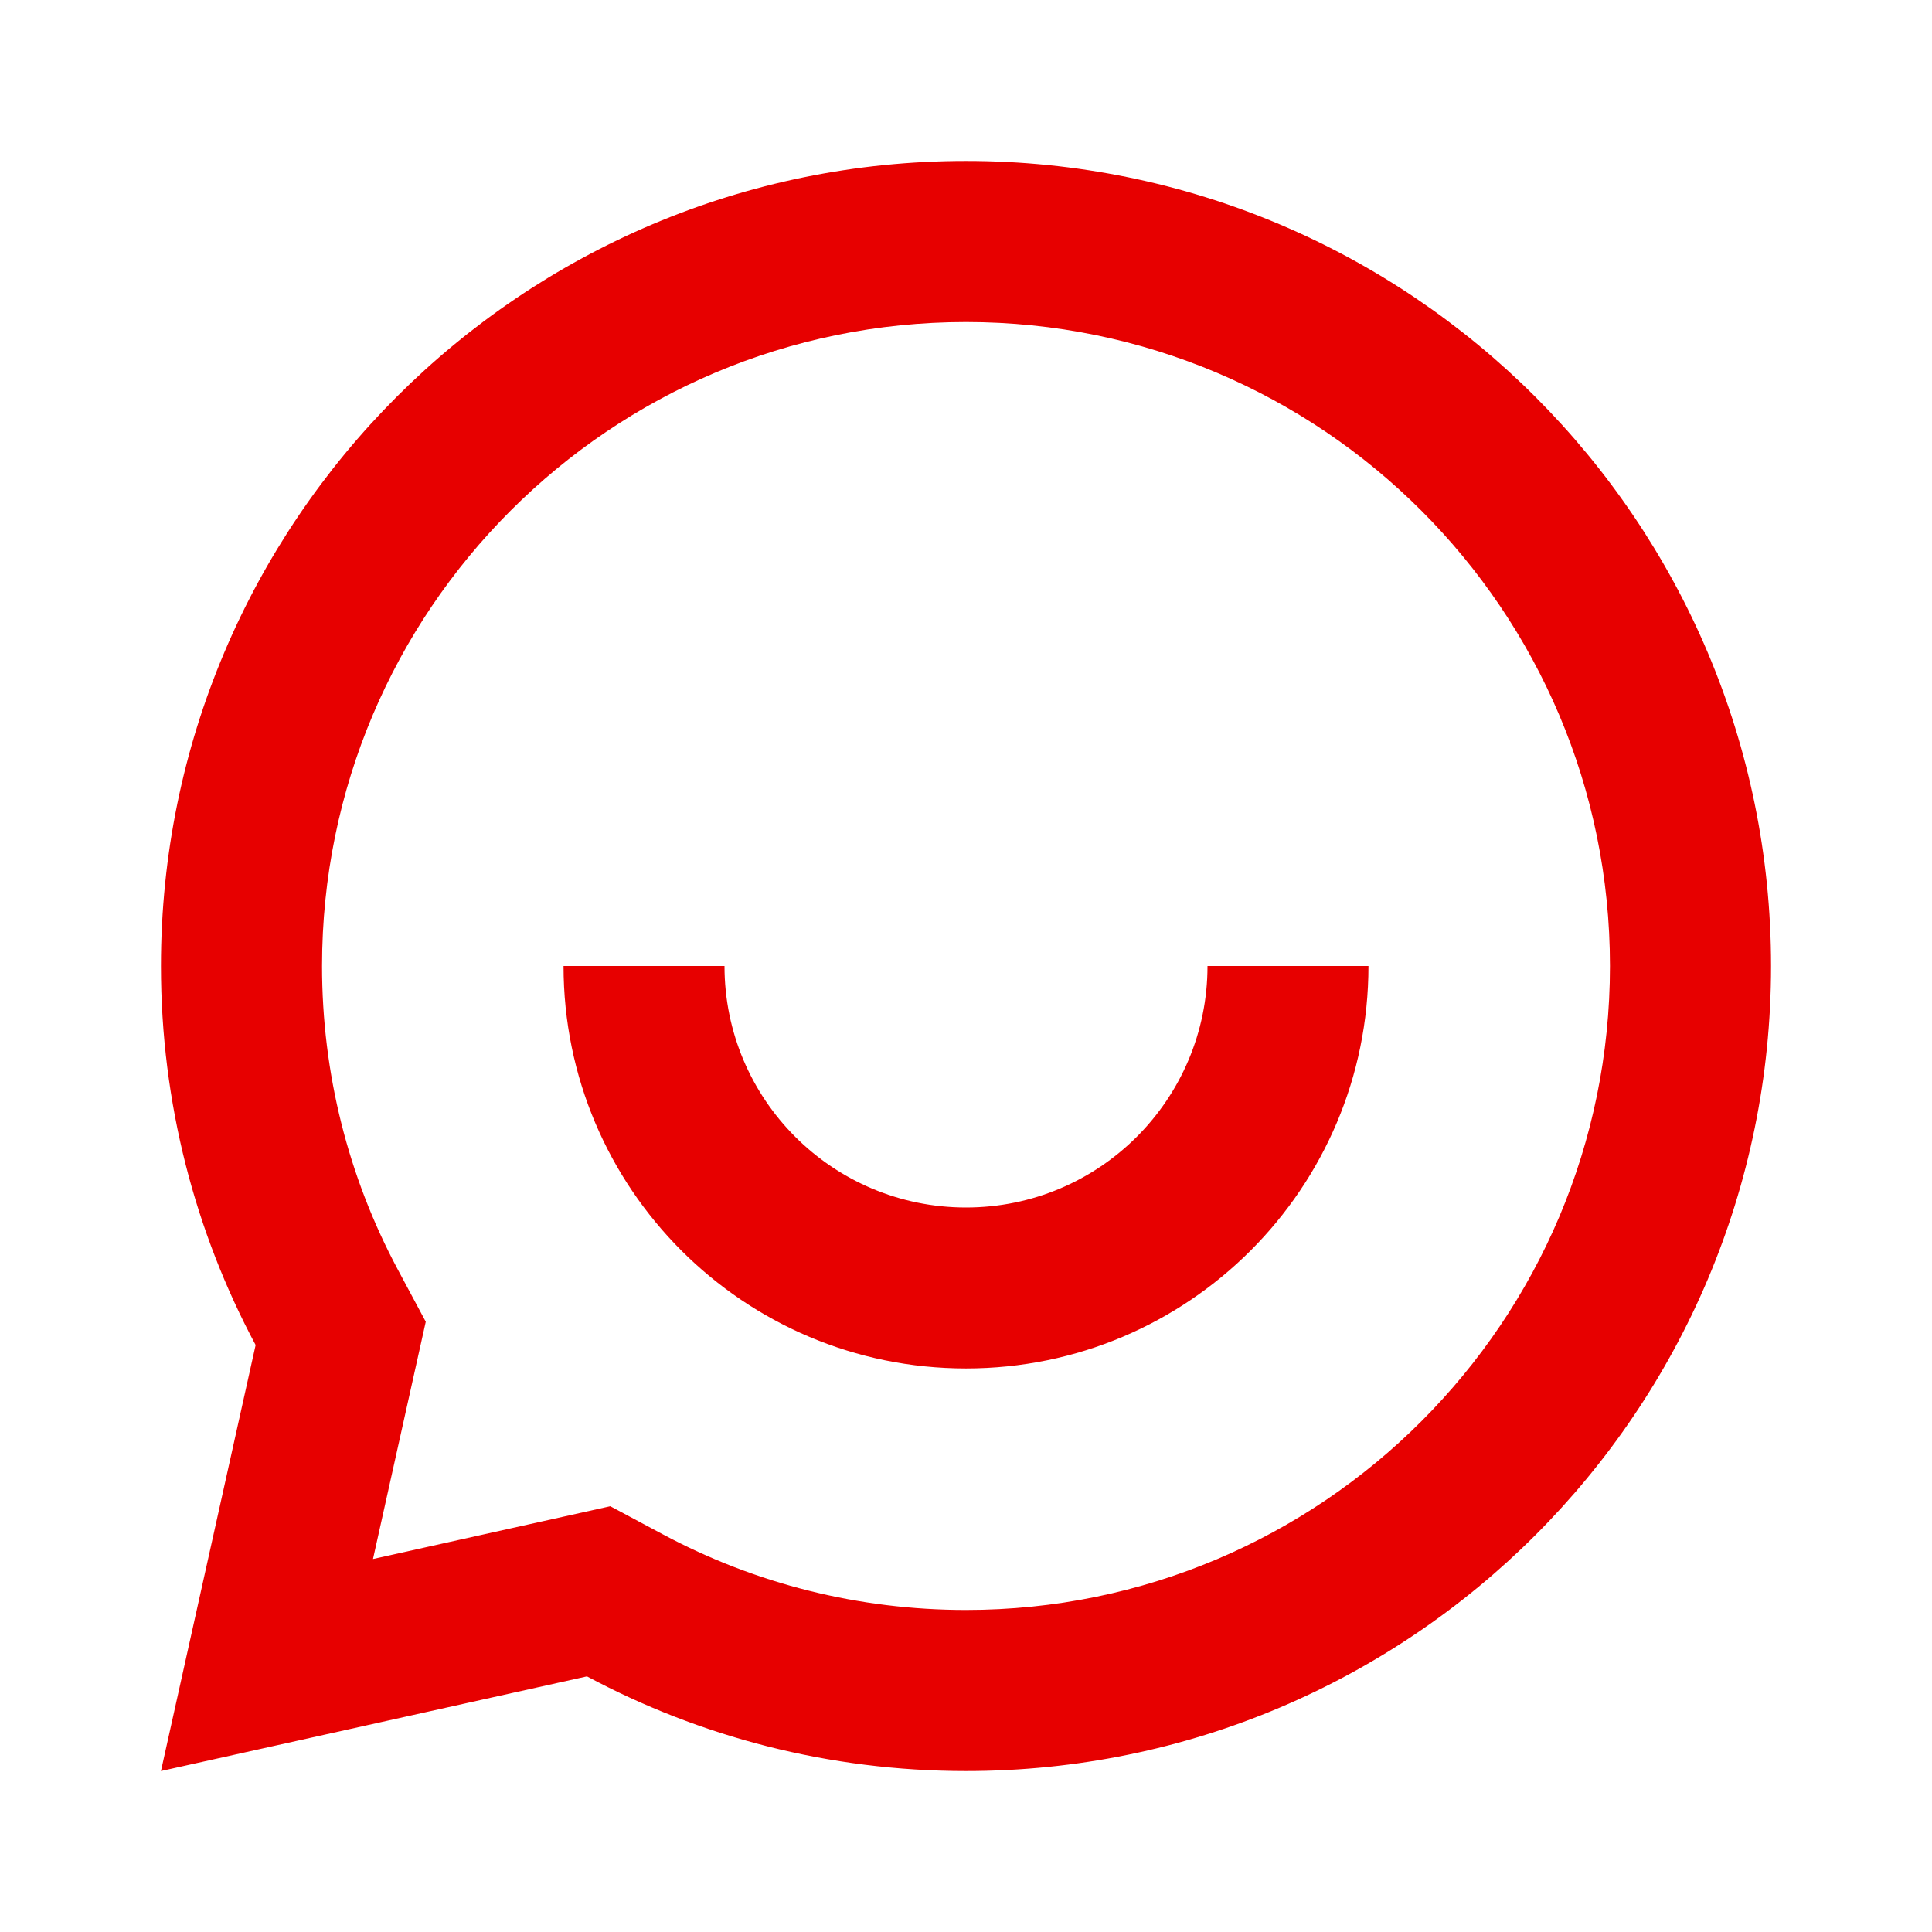 <?xml version="1.0" encoding="UTF-8"?> <svg xmlns="http://www.w3.org/2000/svg" width="16" height="16" viewBox="0 0 16 16" fill="none"><path d="M4.861 13.883L1.333 14.667L2.117 11.139C1.617 10.204 1.333 9.135 1.333 8C1.333 4.318 4.318 1.333 8 1.333C11.682 1.333 14.667 4.318 14.667 8C14.667 11.682 11.682 14.667 8 14.667C6.865 14.667 5.796 14.383 4.861 13.883ZM5.054 12.474L5.49 12.707C6.255 13.116 7.11 13.333 8 13.333C10.945 13.333 13.333 10.945 13.333 8C13.333 5.054 10.945 2.667 8 2.667C5.054 2.667 2.667 5.054 2.667 8C2.667 8.89 2.884 9.745 3.293 10.511L3.526 10.946L3.089 12.911L5.054 12.474ZM4.667 8H6C6 9.105 6.895 10 8 10C9.105 10 10 9.105 10 8H11.333C11.333 9.841 9.841 11.333 8 11.333C6.159 11.333 4.667 9.841 4.667 8Z" fill="#E70000"></path></svg> 